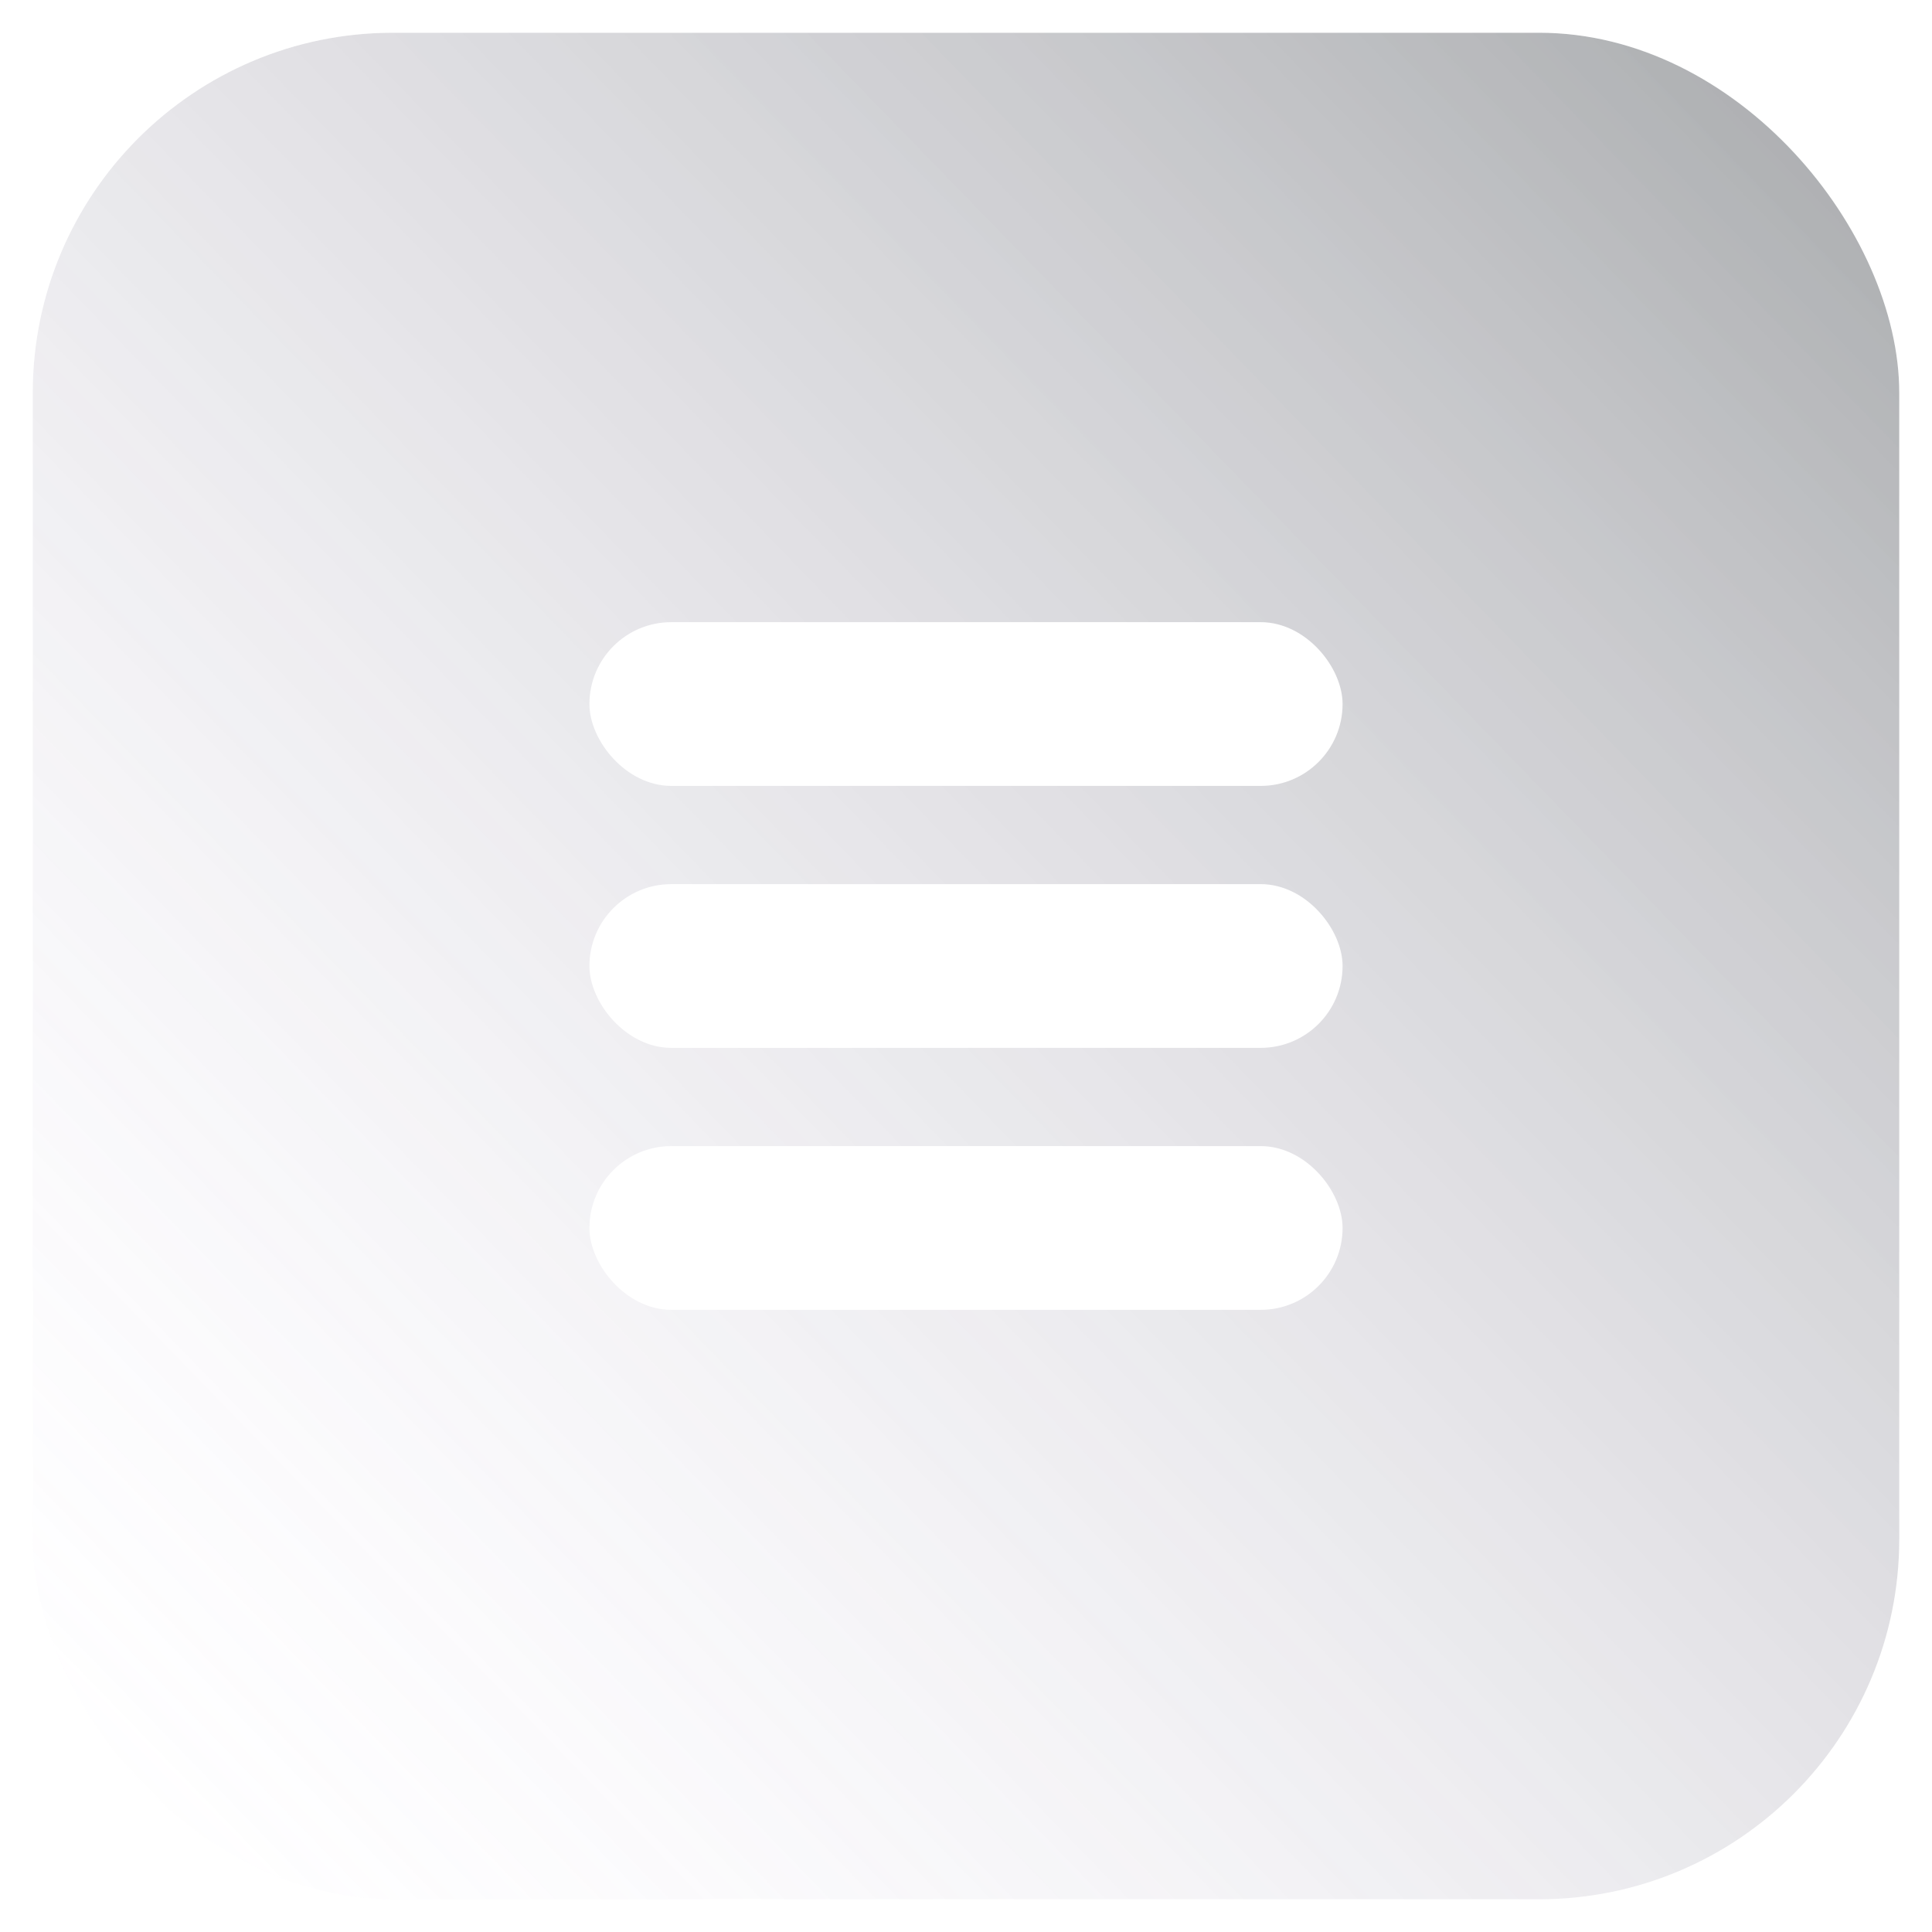 <?xml version="1.0" encoding="UTF-8"?> <svg xmlns="http://www.w3.org/2000/svg" width="59" height="59" viewBox="0 0 59 59" fill="none"> <g opacity="0.6" filter="url(#filter0_b_202_67)"> <rect x="1" y="1" width="57" height="57" rx="11" fill="url(#paint0_linear_202_67)" fill-opacity="0.62"></rect> <rect x="0.786" y="0.786" width="57.428" height="57.428" rx="11.214" stroke="url(#paint1_linear_202_67)" stroke-width="0.428"></rect> </g> <rect x="18" y="19" width="23" height="5" rx="2.5" fill="white"></rect> <rect x="18" y="27" width="23" height="5" rx="2.5" fill="white"></rect> <rect x="18" y="35" width="23" height="5" rx="2.5" fill="white"></rect> <defs> <filter id="filter0_b_202_67" x="-5.851" y="-5.851" width="70.702" height="70.701" filterUnits="userSpaceOnUse" color-interpolation-filters="sRGB"> <feFlood flood-opacity="0" result="BackgroundImageFix"></feFlood> <feGaussianBlur in="BackgroundImageFix" stdDeviation="3.211"></feGaussianBlur> <feComposite in2="SourceAlpha" operator="in" result="effect1_backgroundBlur_202_67"></feComposite> <feBlend mode="normal" in="SourceGraphic" in2="effect1_backgroundBlur_202_67" result="shape"></feBlend> </filter> <linearGradient id="paint0_linear_202_67" x1="58" y1="1" x2="1" y2="56.386" gradientUnits="userSpaceOnUse"> <stop stop-color="#0D1419"></stop> <stop offset="1" stop-color="#E7DAFB" stop-opacity="0"></stop> </linearGradient> <linearGradient id="paint1_linear_202_67" x1="1" y1="1" x2="58" y2="58" gradientUnits="userSpaceOnUse"> <stop stop-color="white" stop-opacity="0.25"></stop> <stop offset="1" stop-color="white" stop-opacity="0"></stop> </linearGradient> </defs> </svg> 